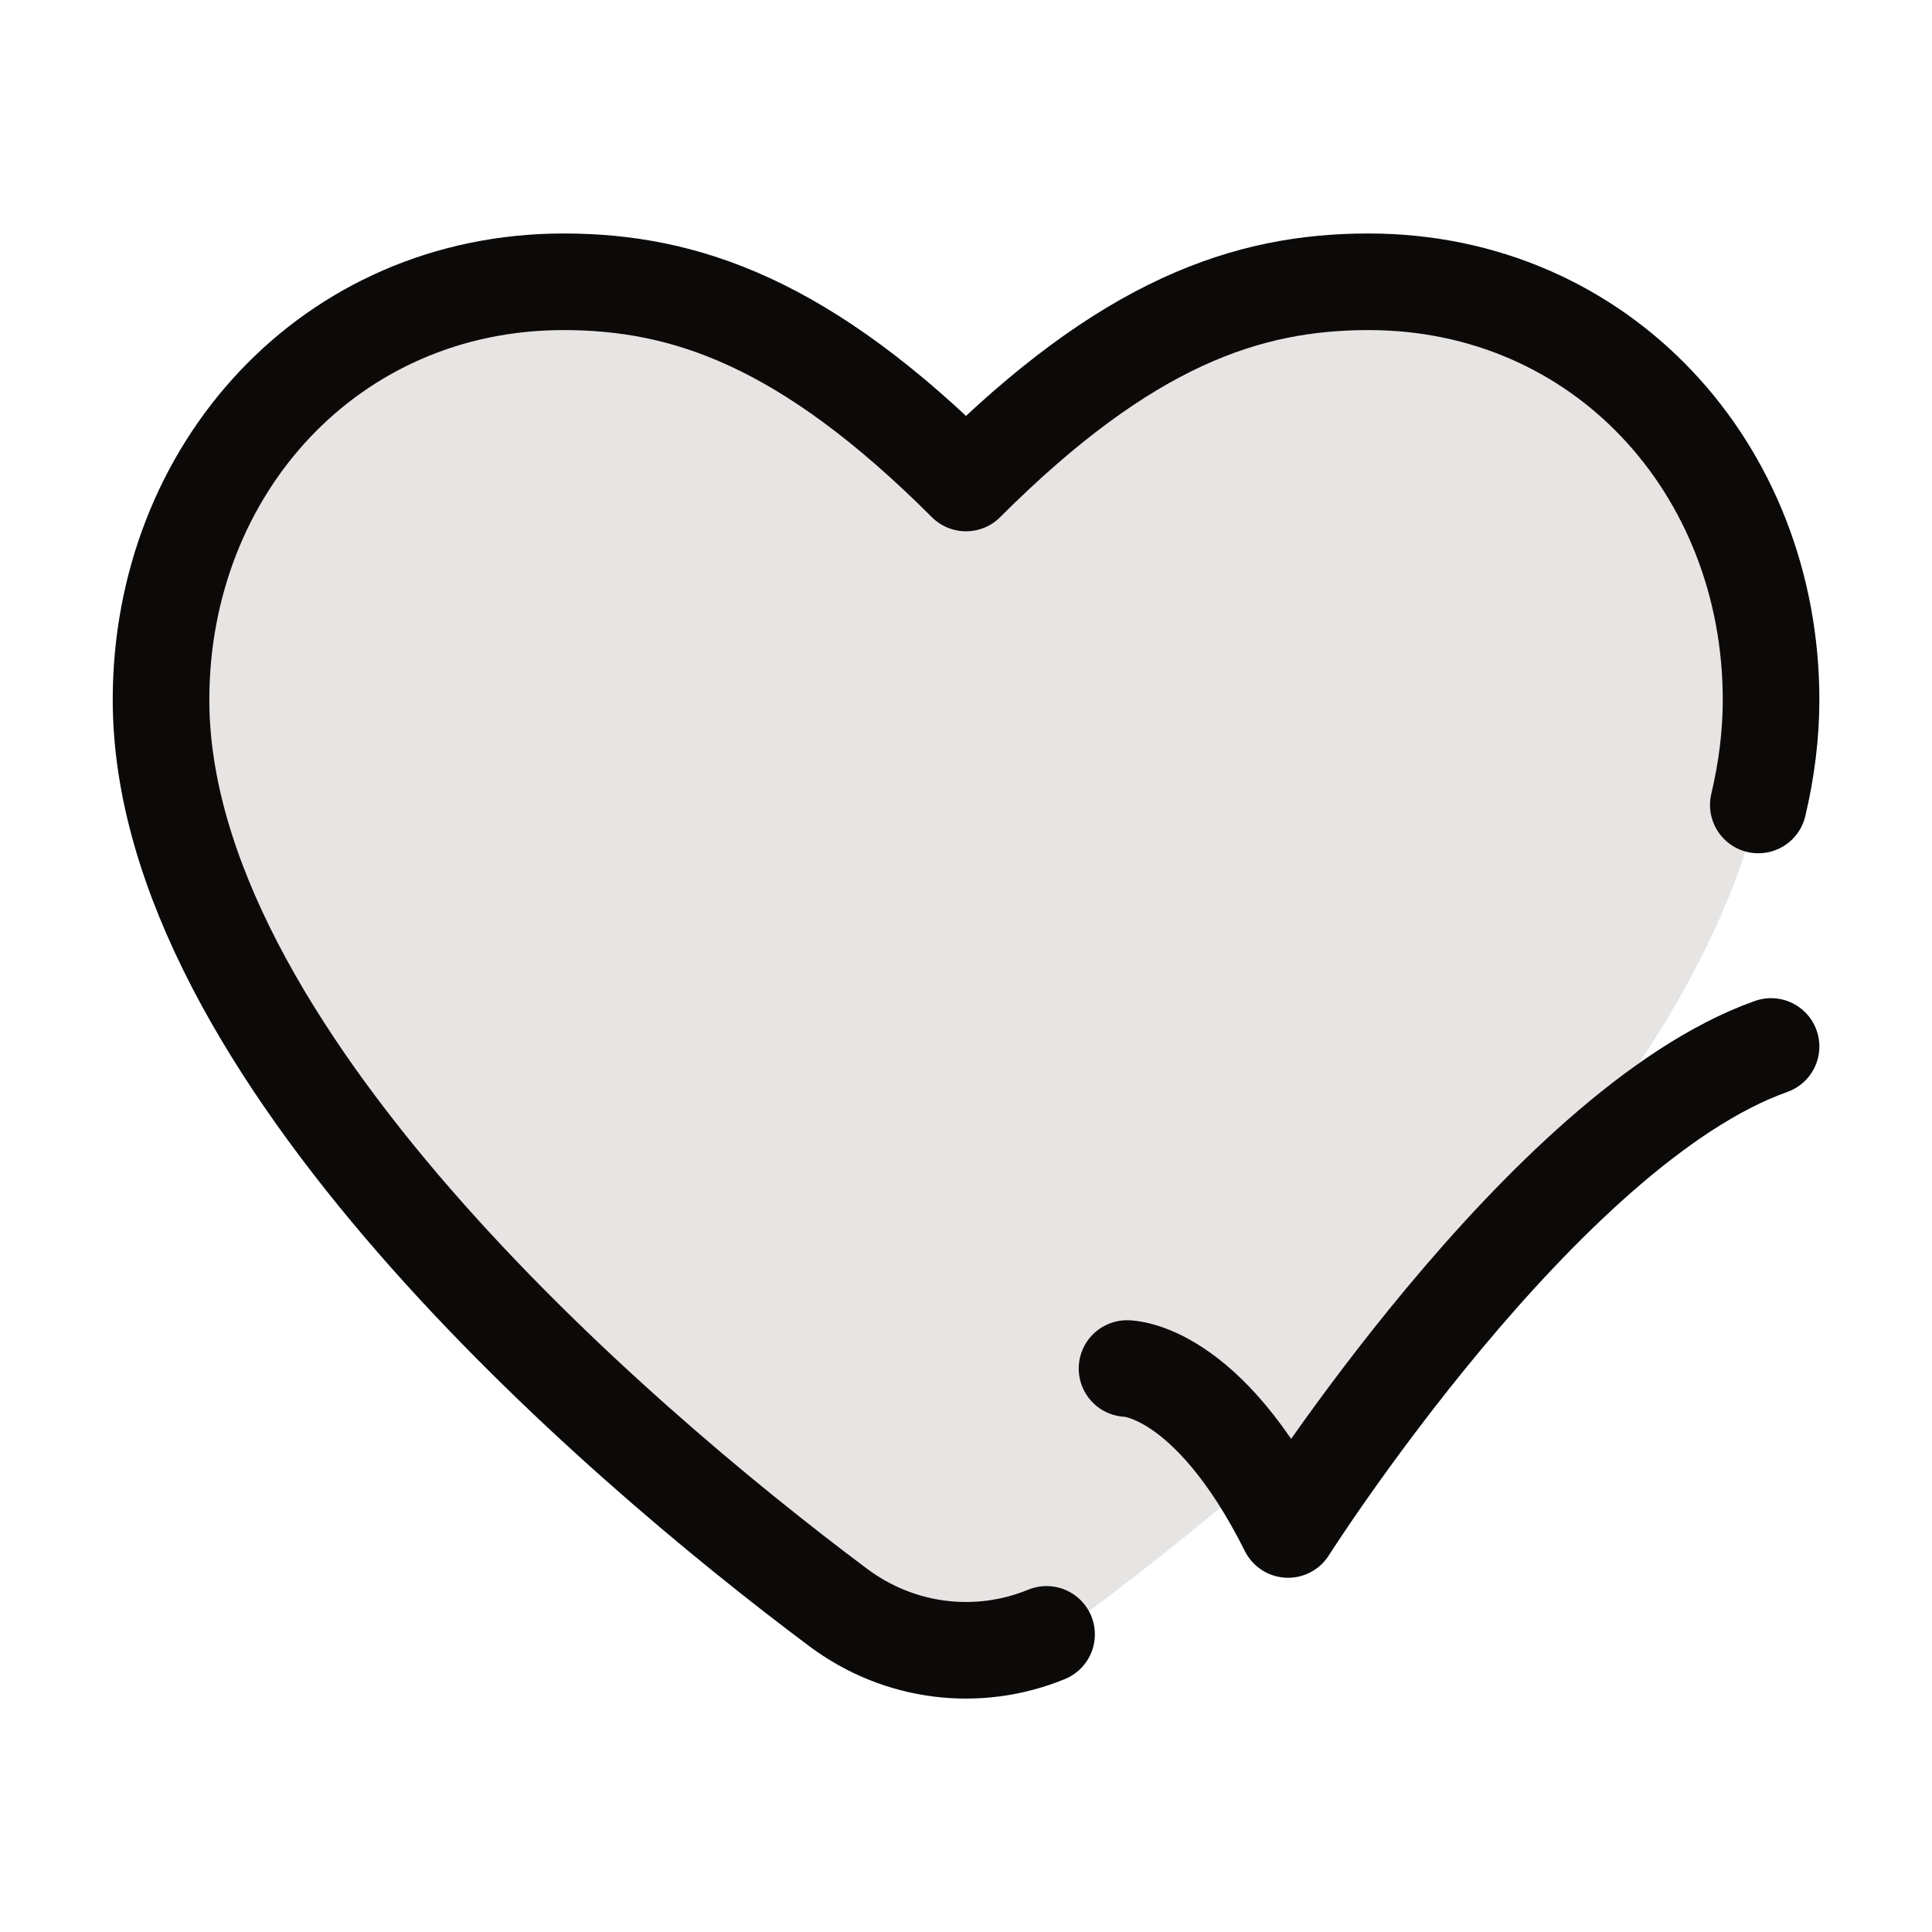 <svg width="20" height="20" viewBox="0 0 20 20" fill="none" xmlns="http://www.w3.org/2000/svg">
<path d="M8.676 16.64C6.325 14.882 1.667 10.862 1.667 7.245C1.667 4.855 3.421 2.917 5.834 2.917C7.084 2.917 8.334 3.333 10 5C11.667 3.333 12.917 2.917 14.167 2.917C16.579 2.917 18.334 4.855 18.334 7.245C18.334 10.862 13.676 14.882 11.325 16.64C10.534 17.231 9.467 17.231 8.676 16.64Z" fill="#E7E5E4"/>
<path d="M10.834 16.919C10.127 17.209 9.312 17.116 8.676 16.64C6.325 14.882 1.667 10.862 1.667 7.245C1.667 4.855 3.421 2.917 5.834 2.917C7.084 2.917 8.334 3.333 10 5C11.667 3.333 12.917 2.917 14.167 2.917C16.579 2.917 18.334 4.855 18.334 7.245C18.334 7.605 18.288 7.968 18.202 8.333" stroke="#0C0A09" stroke-linecap="round" stroke-linejoin="round"/>
<path d="M11.667 14.167C11.667 14.167 12.5 14.167 13.334 15.833C13.334 15.833 15.981 11.667 18.334 10.833" stroke="#0C0A09" stroke-linecap="round" stroke-linejoin="round"/>
</svg>
